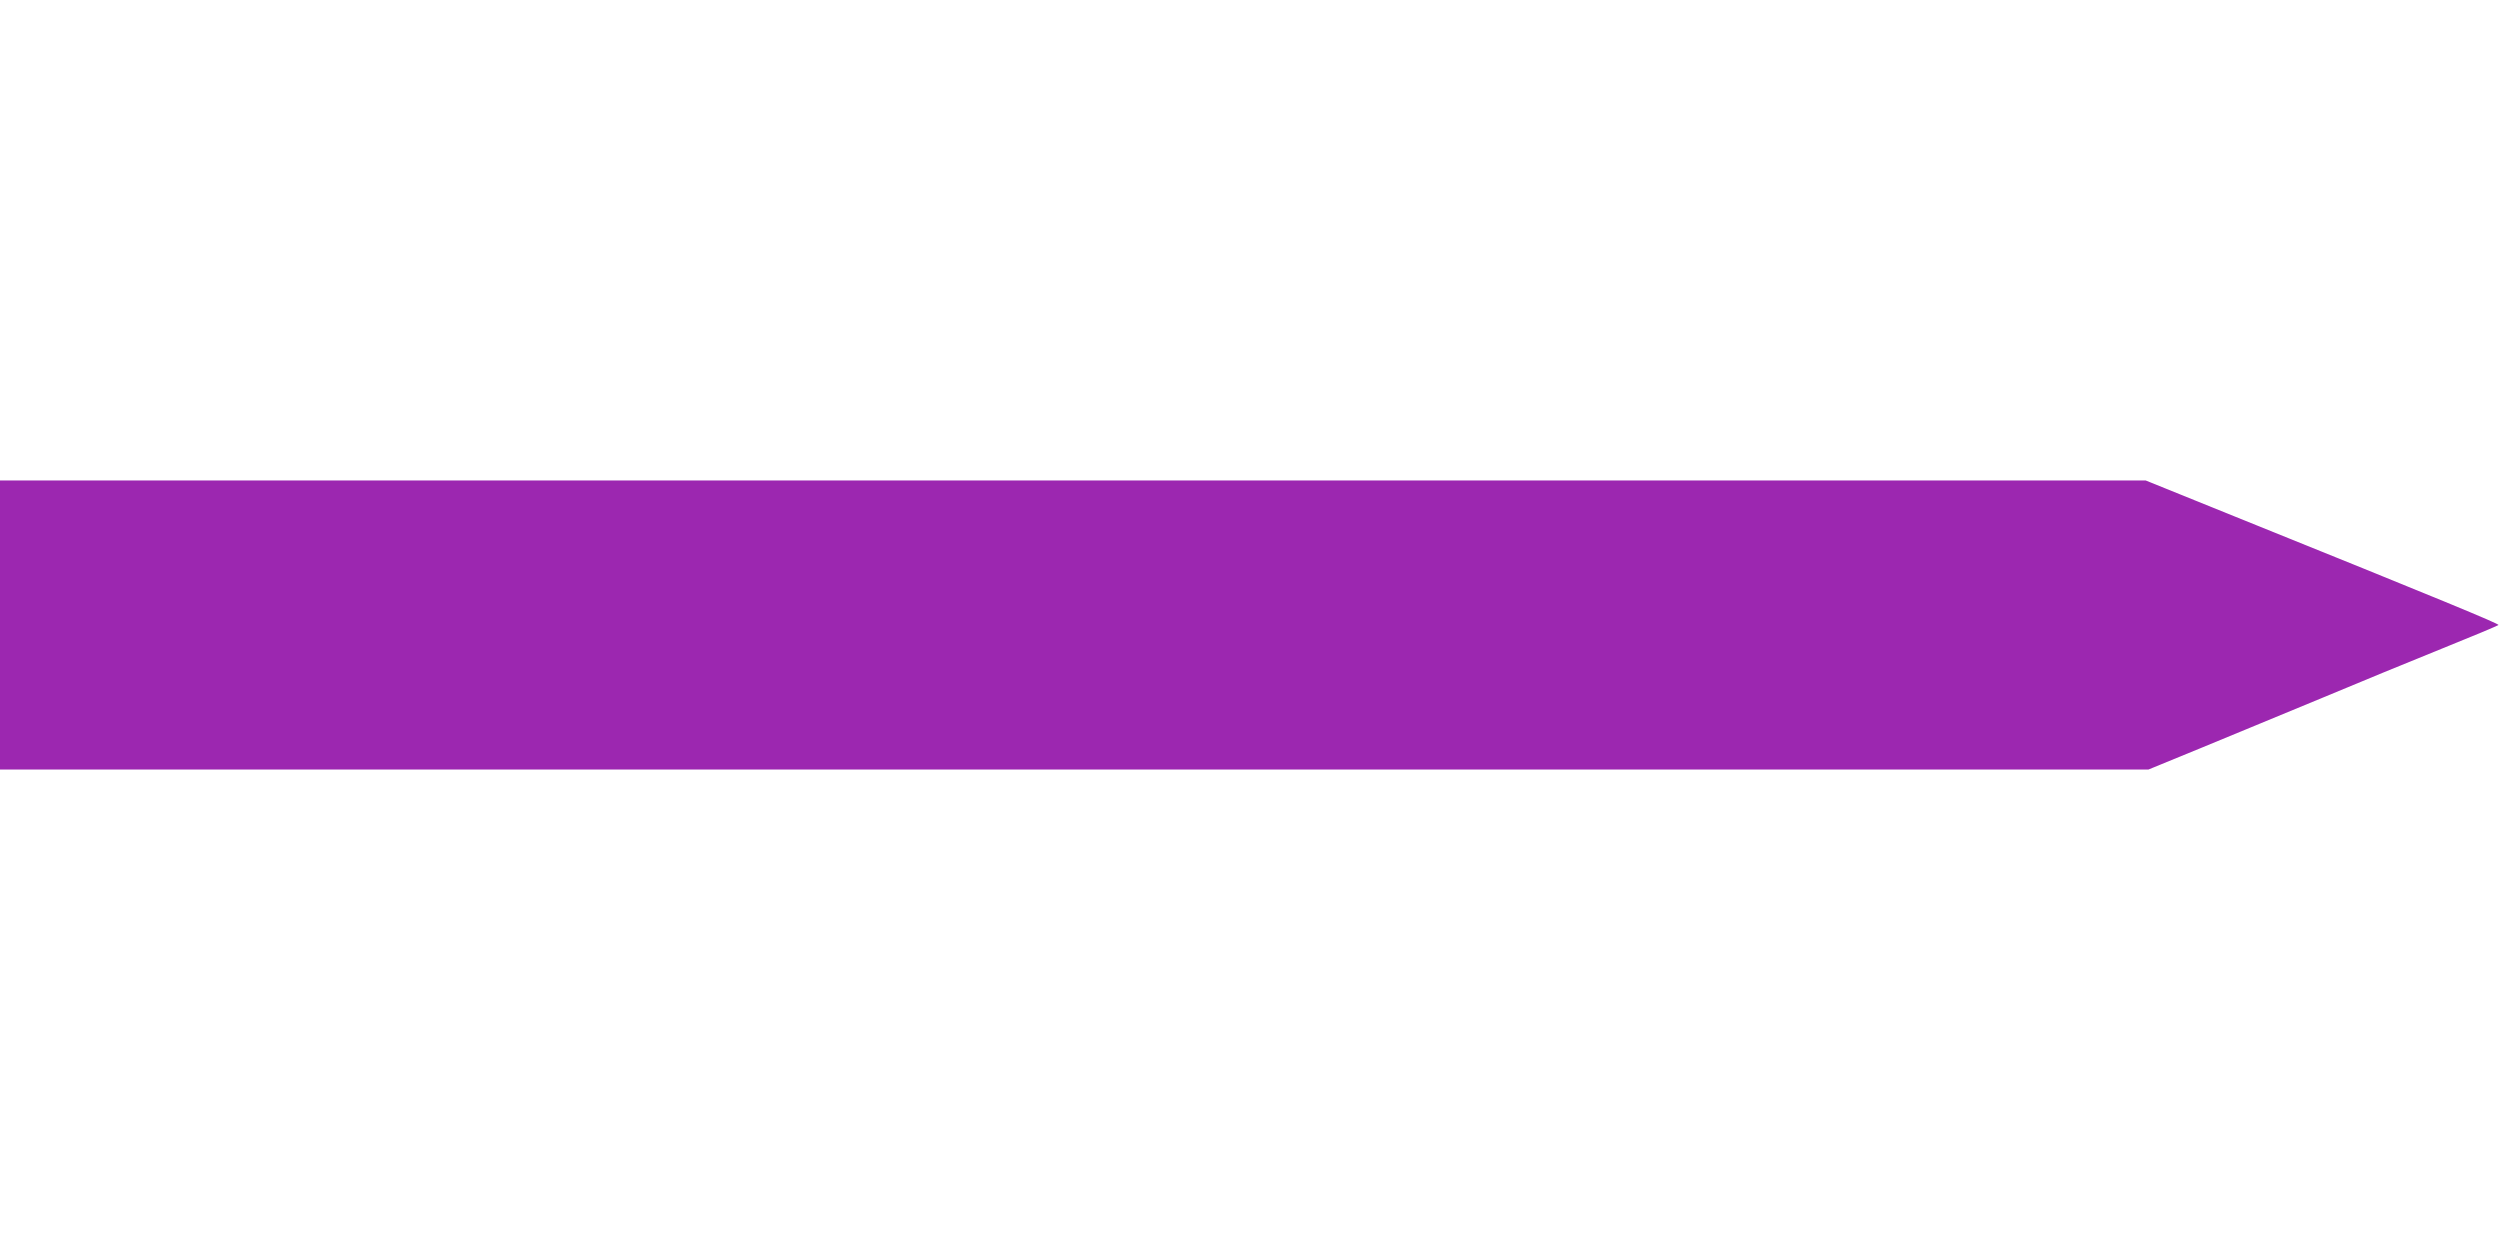 <?xml version="1.0" standalone="no"?>
<!DOCTYPE svg PUBLIC "-//W3C//DTD SVG 20010904//EN"
 "http://www.w3.org/TR/2001/REC-SVG-20010904/DTD/svg10.dtd">
<svg version="1.0" xmlns="http://www.w3.org/2000/svg"
 width="1280pt" height="640pt" viewBox="0 0 1280 640"
 preserveAspectRatio="xMidYMid meet">
<g transform="translate(0,640) scale(0.1,-0.1)"
fill="#9c27b0" stroke="none">
<path d="M0 3200 l0 -740 5500 0 5500 0 278 114 c152 63 428 177 612 253 184
77 461 191 615 253 154 62 283 116 287 120 7 5 -292 129 -1351 556 l-455 184
-5493 0 -5493 0 0 -740z"/>
</g>
</svg>
